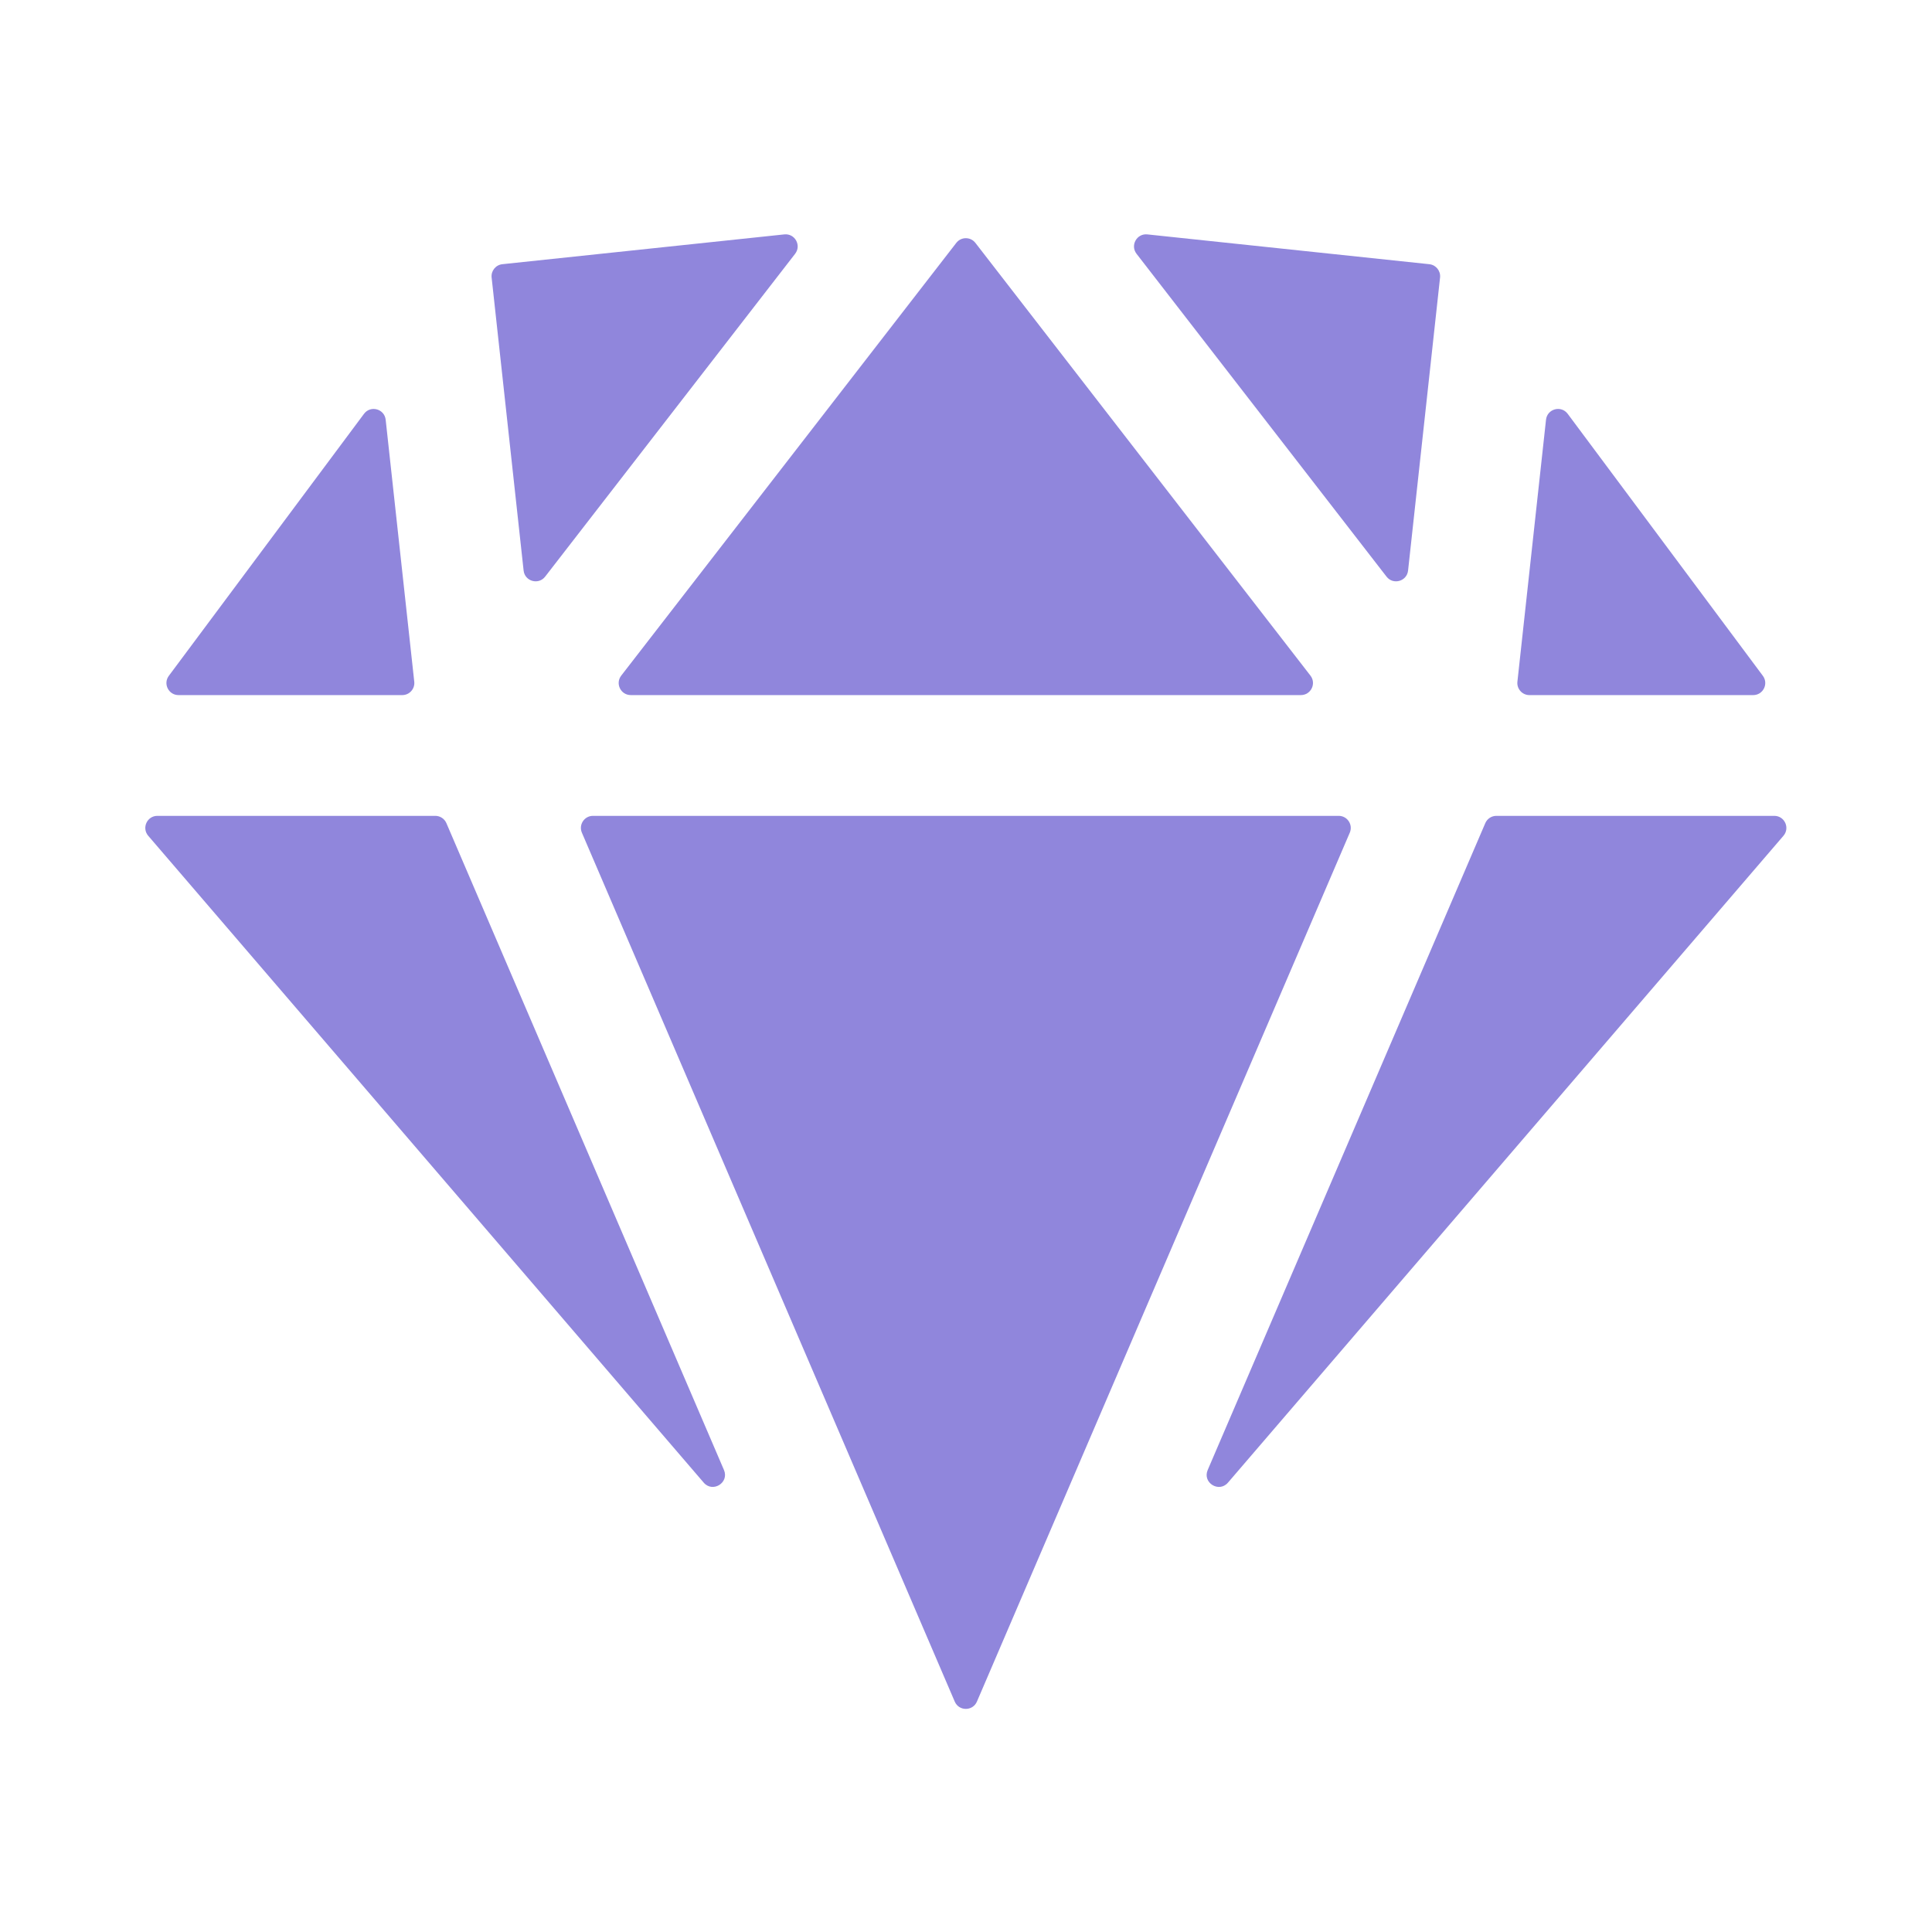 <?xml version="1.0" encoding="UTF-8"?> <svg xmlns="http://www.w3.org/2000/svg" width="164" height="164" viewBox="0 0 164 164" fill="none"><path d="M67.495 21.544C68.048 20.83 67.475 19.802 66.577 19.897L42.643 22.427C42.079 22.487 41.67 22.994 41.732 23.558L44.447 48.432C44.547 49.348 45.712 49.677 46.276 48.948L67.495 21.544Z" fill="#9086DC"></path><path d="M117.697 48.948C118.261 49.677 119.425 49.349 119.526 48.432L122.241 23.558C122.302 22.994 121.894 22.487 121.33 22.427L97.395 19.897C96.498 19.802 95.925 20.83 96.477 21.544L117.697 48.948Z" fill="#9086DC"></path><path d="M53.544 59.003C52.692 59.003 52.212 58.024 52.734 57.35L81.176 20.617C81.586 20.087 82.387 20.087 82.797 20.617L111.238 57.35C111.76 58.024 111.279 59.003 110.427 59.003H53.544Z" fill="#9086DC"></path><path d="M61.455 124.782C61.917 125.86 60.499 126.744 59.735 125.854L12.583 70.947C12.012 70.282 12.485 69.254 13.361 69.254H36.951C37.361 69.254 37.731 69.498 37.893 69.874L61.455 124.782Z" fill="#9086DC"></path><path d="M127.021 69.254C126.611 69.254 126.241 69.498 126.08 69.874L102.517 124.783C102.054 125.861 103.472 126.745 104.237 125.855L151.39 70.947C151.96 70.282 151.488 69.254 150.612 69.254H127.021Z" fill="#9086DC"></path><path d="M128.807 57.868C128.741 58.474 129.216 59.004 129.826 59.004L148.82 59.004C149.663 59.004 150.145 58.043 149.642 57.367L133.076 35.128C132.52 34.381 131.336 34.703 131.235 35.629L128.807 57.868Z" fill="#9086DC"></path><path d="M32.738 35.63C32.637 34.704 31.454 34.382 30.898 35.129L14.332 57.367C13.828 58.043 14.311 59.004 15.154 59.004H34.146C34.756 59.004 35.231 58.474 35.165 57.868L32.738 35.63Z" fill="#9086DC"></path><path d="M49.394 70.683C49.104 70.006 49.6 69.254 50.336 69.254H113.636C114.372 69.254 114.868 70.006 114.578 70.683L82.928 144.44C82.573 145.268 81.399 145.268 81.044 144.44L49.394 70.683Z" fill="#9086DC"></path></svg> 